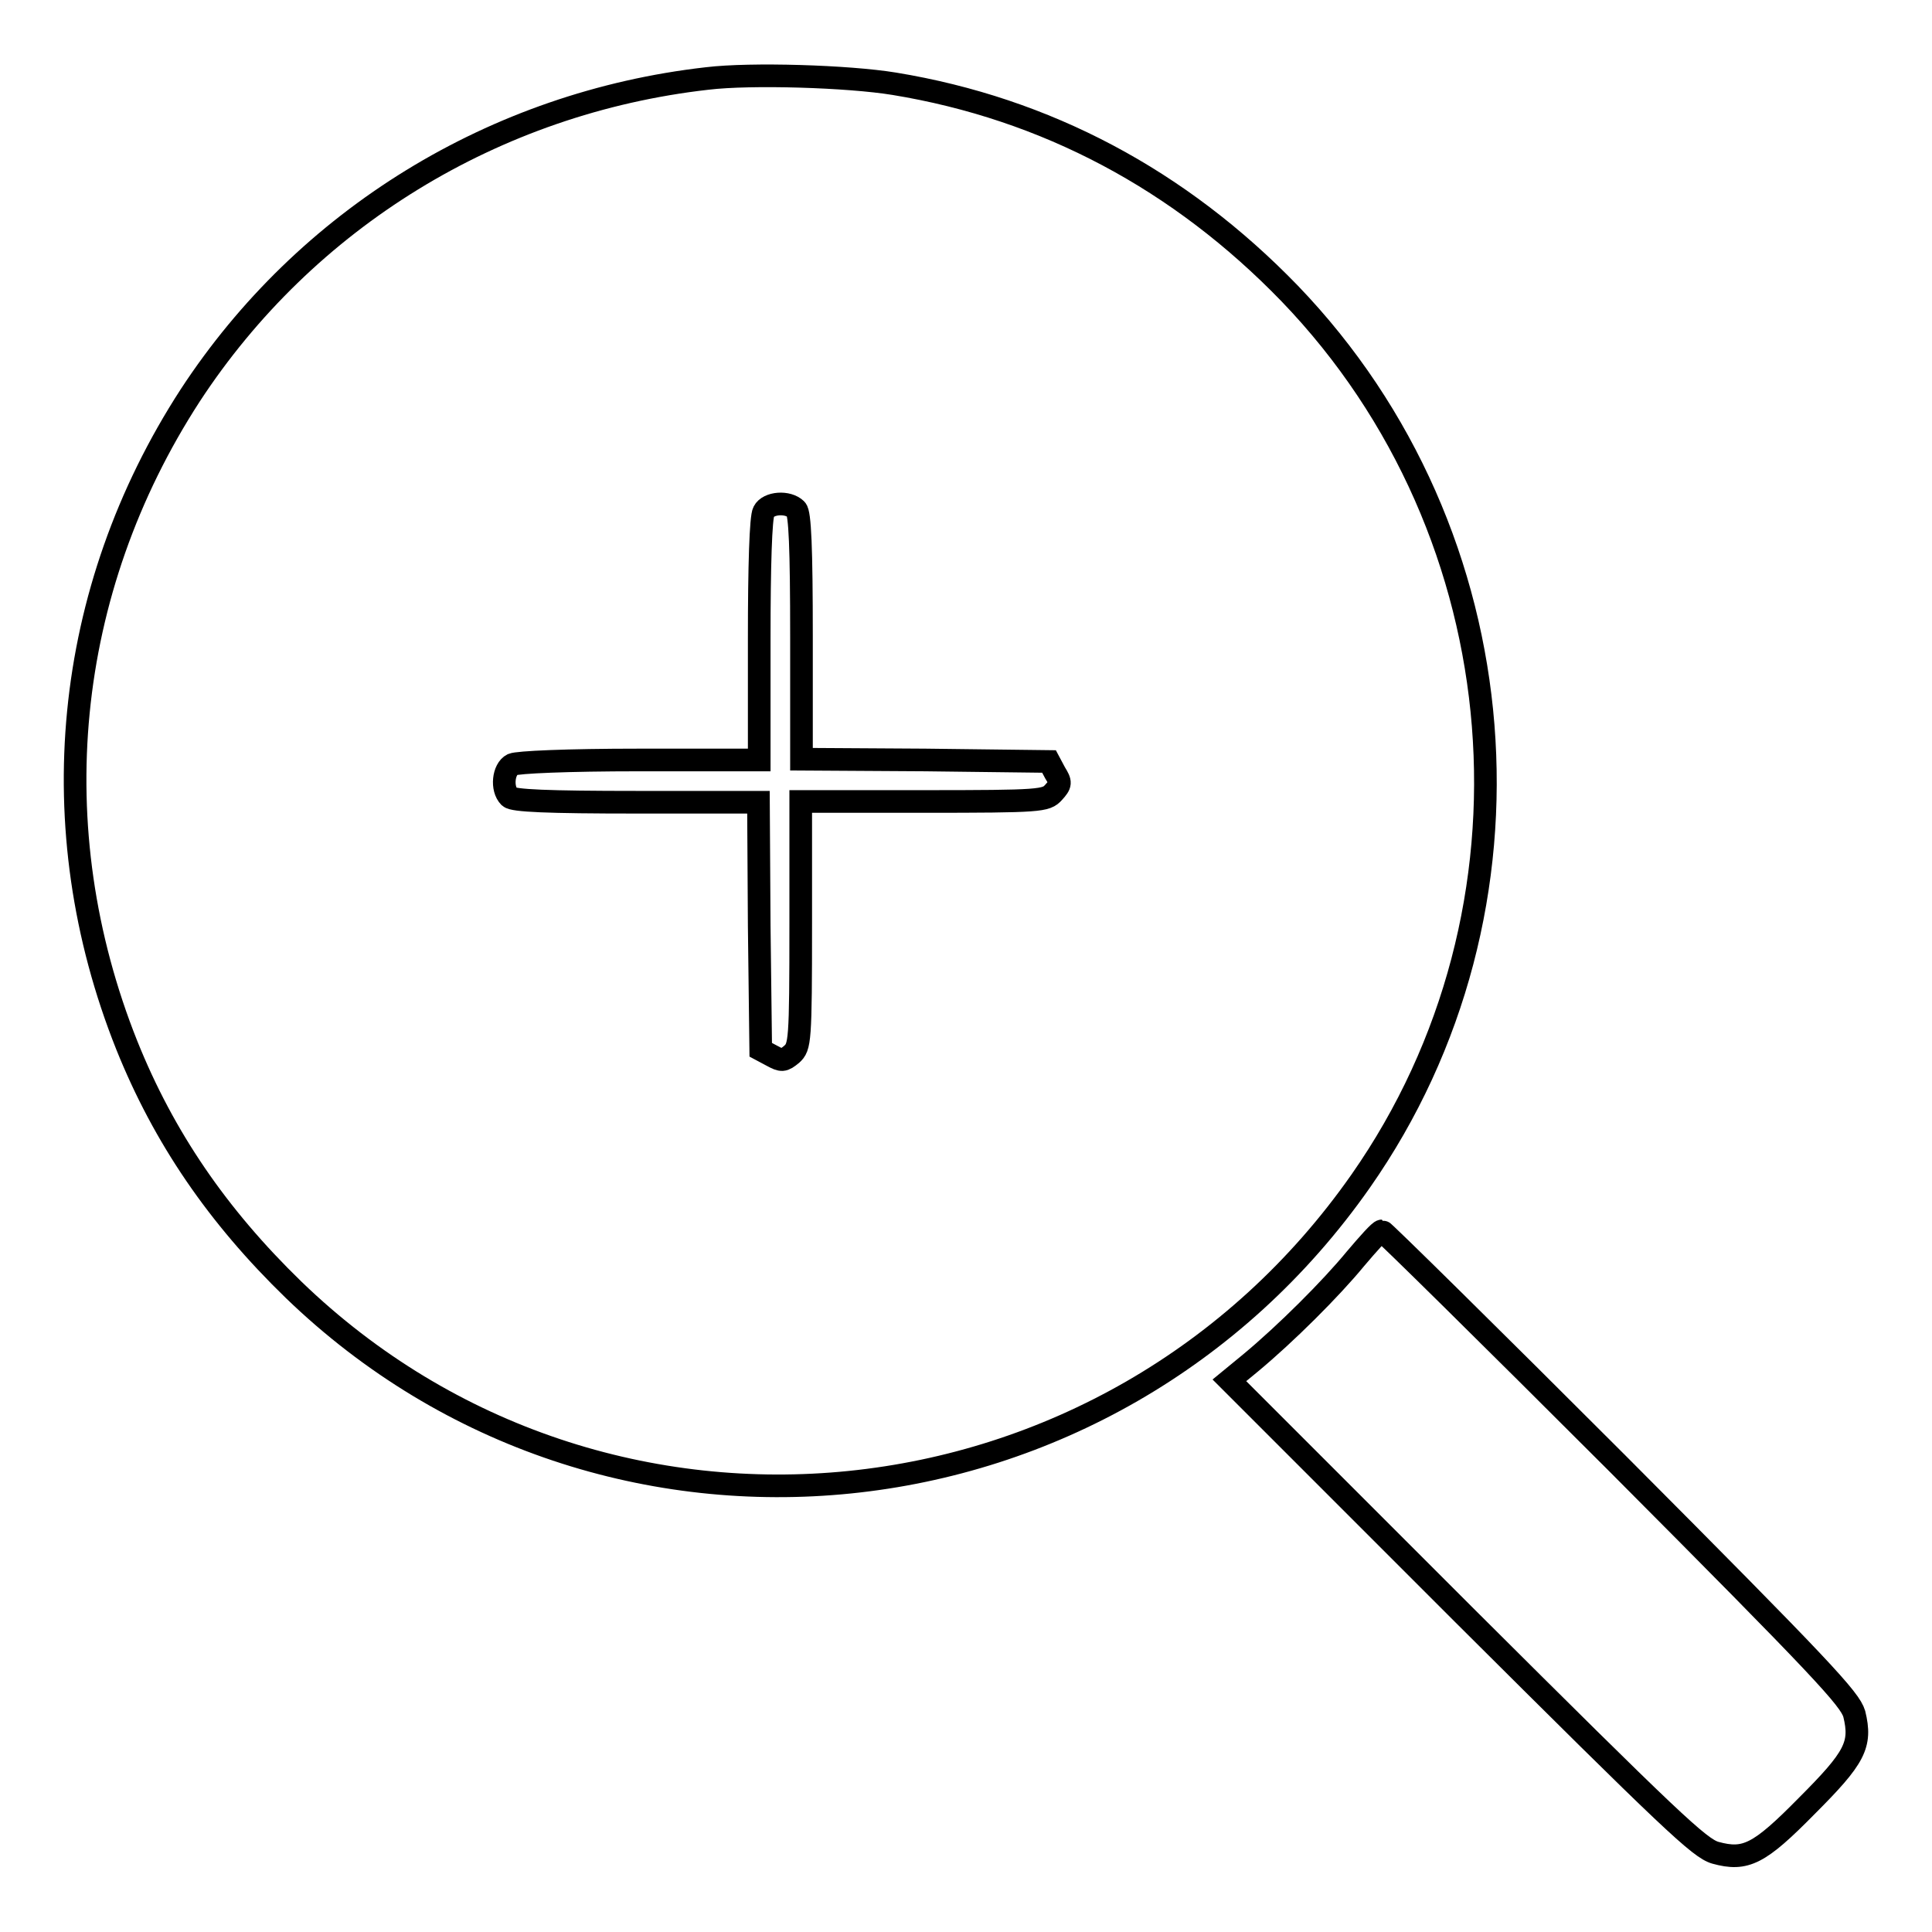 <?xml version="1.0" encoding="utf-8"?>
<!-- Svg Vector Icons : http://www.onlinewebfonts.com/icon -->
<!DOCTYPE svg PUBLIC "-//W3C//DTD SVG 1.1//EN" "http://www.w3.org/Graphics/SVG/1.1/DTD/svg11.dtd">
<svg version="1.1" xmlns="http://www.w3.org/2000/svg" xmlns:xlink="http://www.w3.org/1999/xlink" x="0px" y="0px" viewBox="0 0 256 256" enable-background="new 0 0 256 256" xml:space="preserve">
<g><g><g><path stroke-width="3" fill-opacity="0" stroke="#000000"  d="M93.7,10.4C65.5,13.6,40.5,29,25.2,52.4c-16.8,25.9-19.9,57.3-8.4,86.1c4.9,12.2,12,22.6,22.1,32.4c41.2,39.8,108.2,33,141.4-14.4c25.2-36,21.2-85.8-9.4-117.6c-14.6-15.1-32.3-24.5-52.4-27.8C112.4,10.1,99.5,9.7,93.7,10.4z M105.5,67.5c0.5,0.5,0.7,5,0.7,16.9v16.2l16.4,0.1l16.4,0.2l0.8,1.5c0.8,1.3,0.8,1.5-0.2,2.6c-1,1.1-1.6,1.2-17.3,1.2h-16.2v16.2c0,15.7-0.1,16.3-1.2,17.3c-1.1,0.9-1.3,0.9-2.6,0.2l-1.5-0.8l-0.2-16.4l-0.1-16.4H84.4c-11.9,0-16.4-0.2-16.9-0.7c-1.1-1.1-0.8-3.7,0.4-4.3c0.7-0.3,7.1-0.6,16.9-0.6h15.8V84.7c0-9.8,0.2-16.2,0.6-16.9C101.8,66.6,104.4,66.4,105.5,67.5z"/><path stroke-width="3" fill-opacity="0" stroke="#000000"  d="M179.6,166.8c-3.2,3.9-9.2,9.9-13.9,13.8l-2.8,2.3l31,31c27.6,27.5,31.3,31,33.4,31.6c4,1.1,5.8,0.2,12.1-6.2c6.4-6.4,7.3-8.1,6.3-12.2c-0.6-2-4.1-5.8-31.4-33.2c-16.9-16.9-31-30.8-31.2-30.8C182.8,163.1,181.3,164.8,179.6,166.8z"/></g></g></g>
</svg>